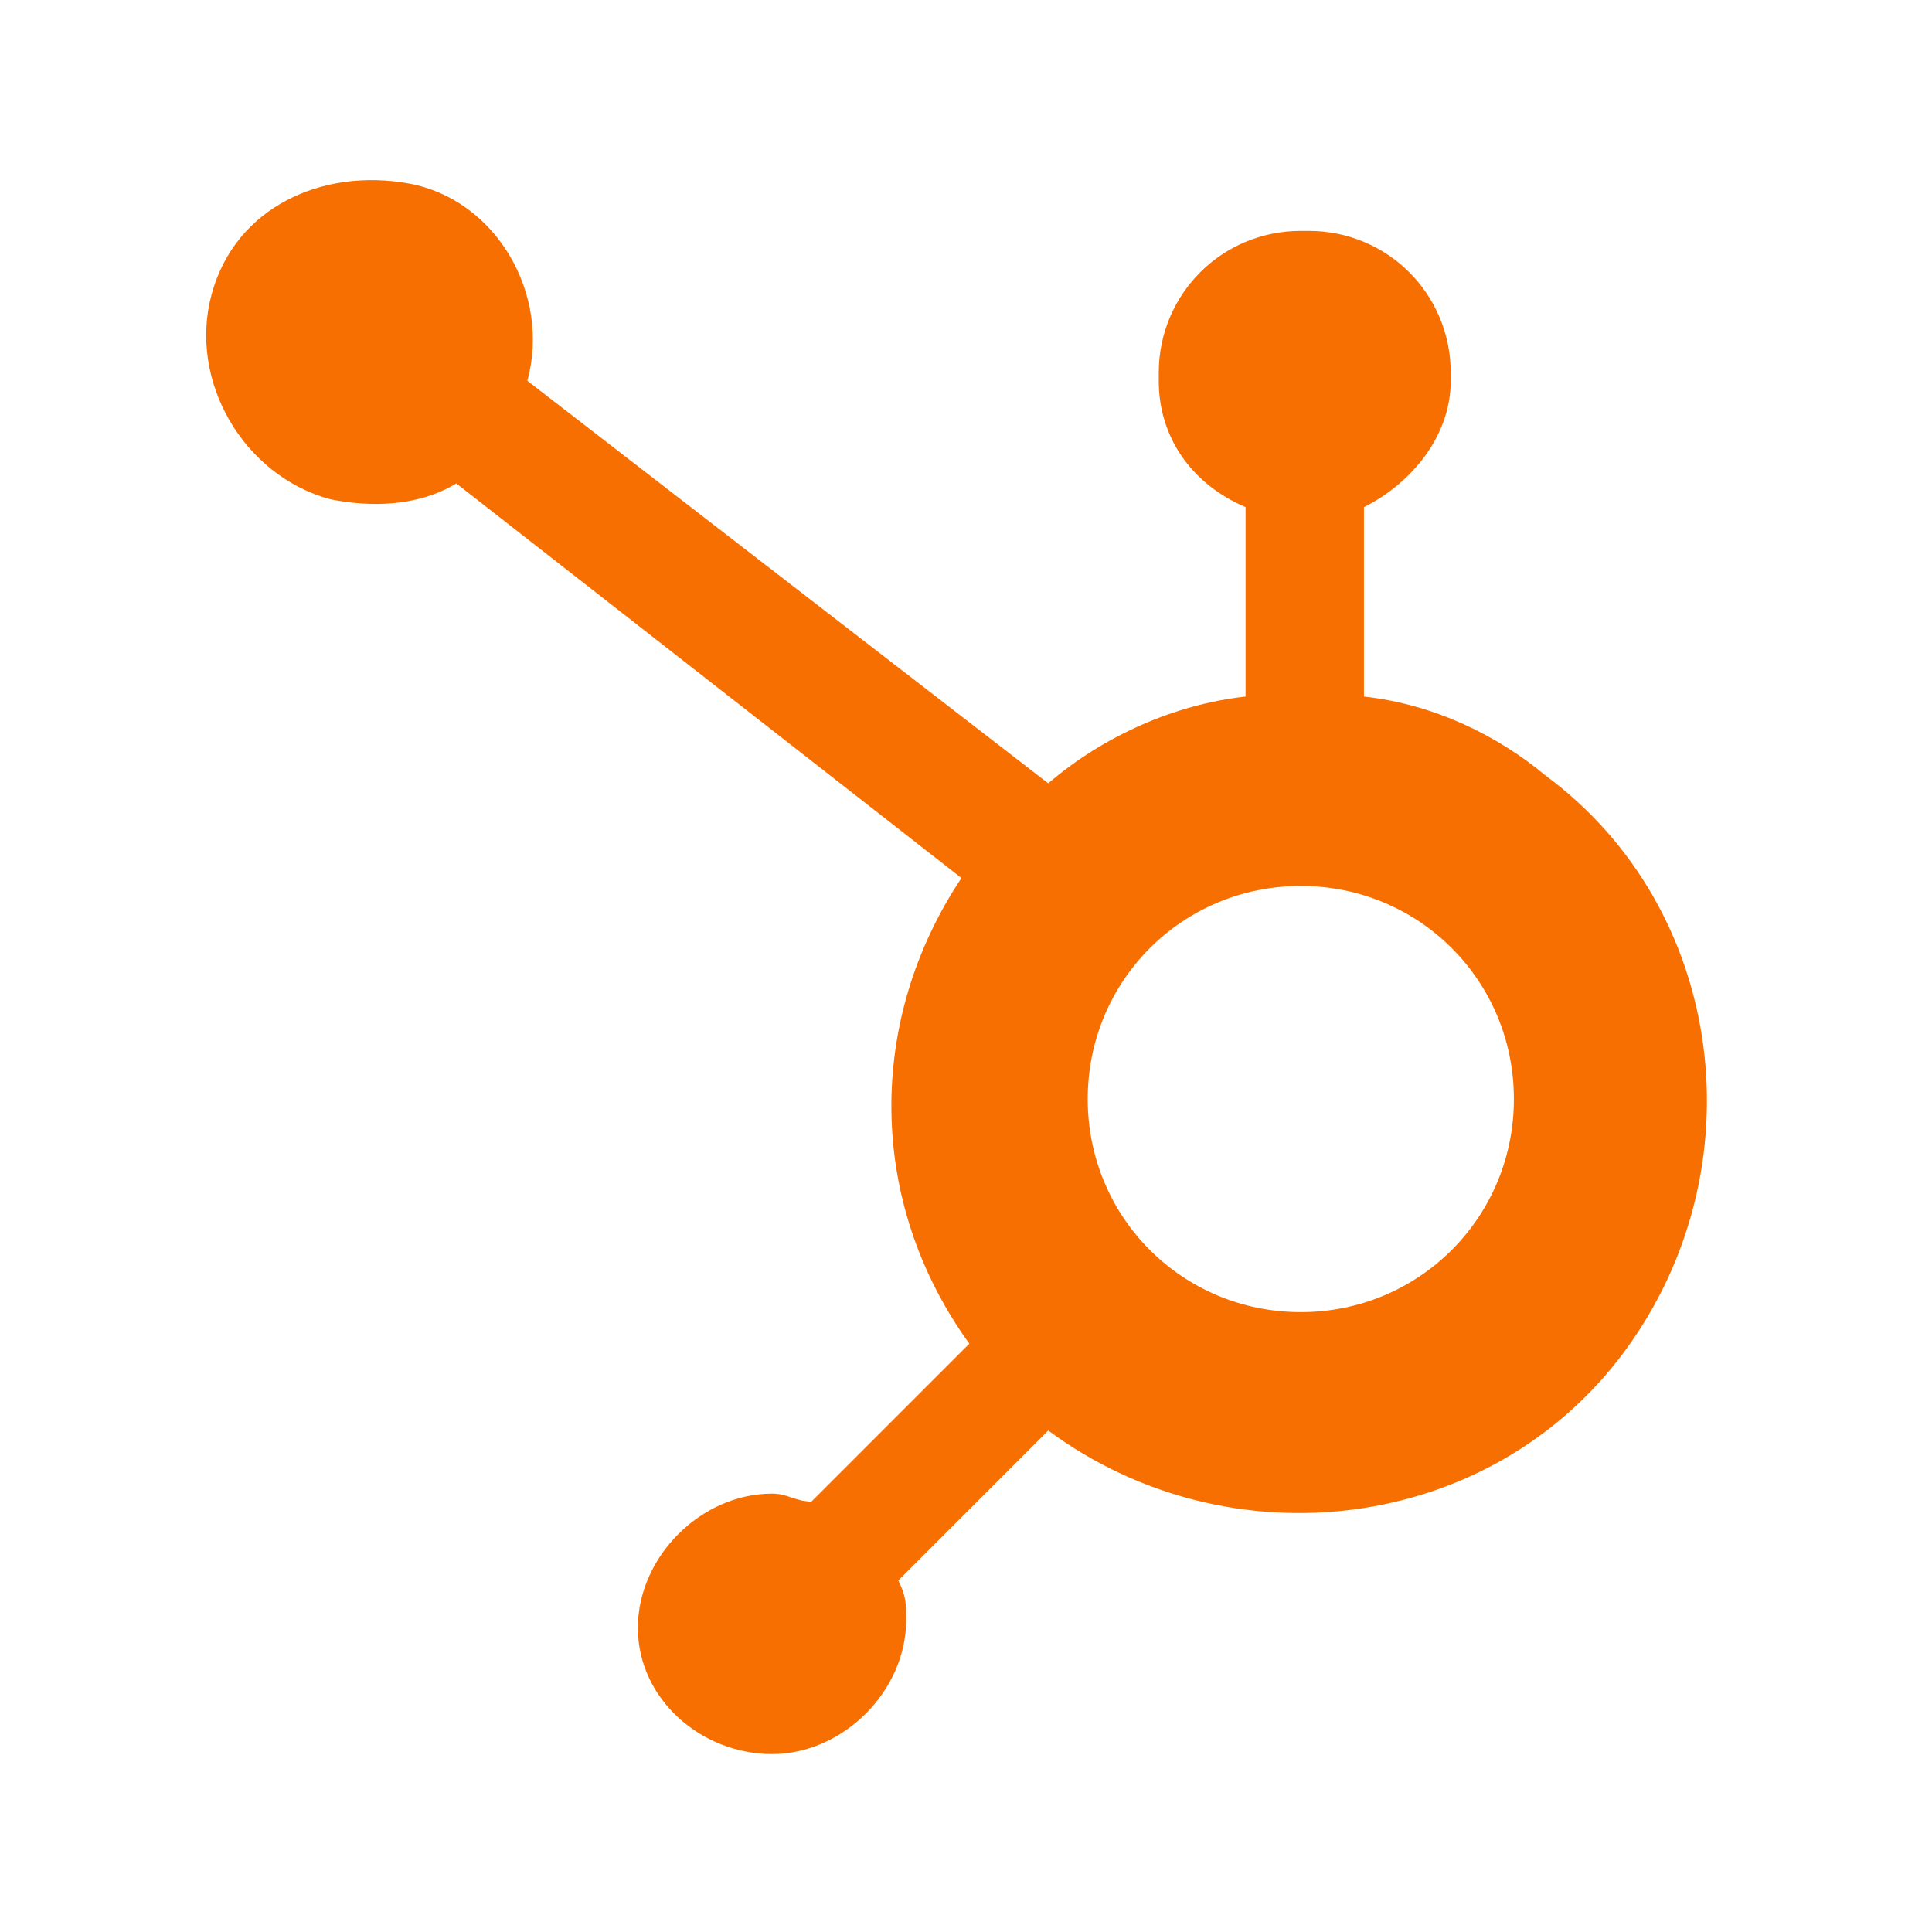 <svg width="51" height="51" viewBox="0 0 51 51" fill="none" xmlns="http://www.w3.org/2000/svg">
<path d="M36.005 18.387V13.387C37.255 12.762 38.296 11.512 38.296 10.053V9.845C38.296 7.762 36.63 6.095 34.546 6.095H34.338C32.255 6.095 30.588 7.762 30.588 9.845V10.053C30.588 11.512 31.421 12.762 32.88 13.387V18.387C31.005 18.595 29.13 19.428 27.671 20.678L13.921 10.053C14.546 7.762 13.088 5.262 10.796 4.845C8.505 4.428 6.213 5.47 5.588 7.762C4.963 10.053 6.421 12.553 8.713 13.178C9.755 13.387 11.005 13.387 12.046 12.762L25.38 23.178C22.88 26.928 22.88 31.72 25.588 35.47L21.421 39.637C21.005 39.637 20.796 39.428 20.38 39.428C18.505 39.428 16.838 41.095 16.838 42.97C16.838 44.845 18.505 46.303 20.38 46.303C22.255 46.303 23.921 44.637 23.921 42.762C23.921 42.345 23.921 42.137 23.713 41.72L27.671 37.762C32.463 41.303 39.338 40.47 42.88 35.678C46.421 30.887 45.588 24.012 40.796 20.47C39.546 19.428 37.88 18.595 36.005 18.387ZM34.338 34.637C31.213 34.637 28.713 32.137 28.713 29.012C28.713 25.887 31.213 23.387 34.338 23.387C37.463 23.387 39.963 25.887 39.963 29.012C39.963 32.137 37.463 34.637 34.338 34.637Z" fill="#F76F01"/>
</svg>
